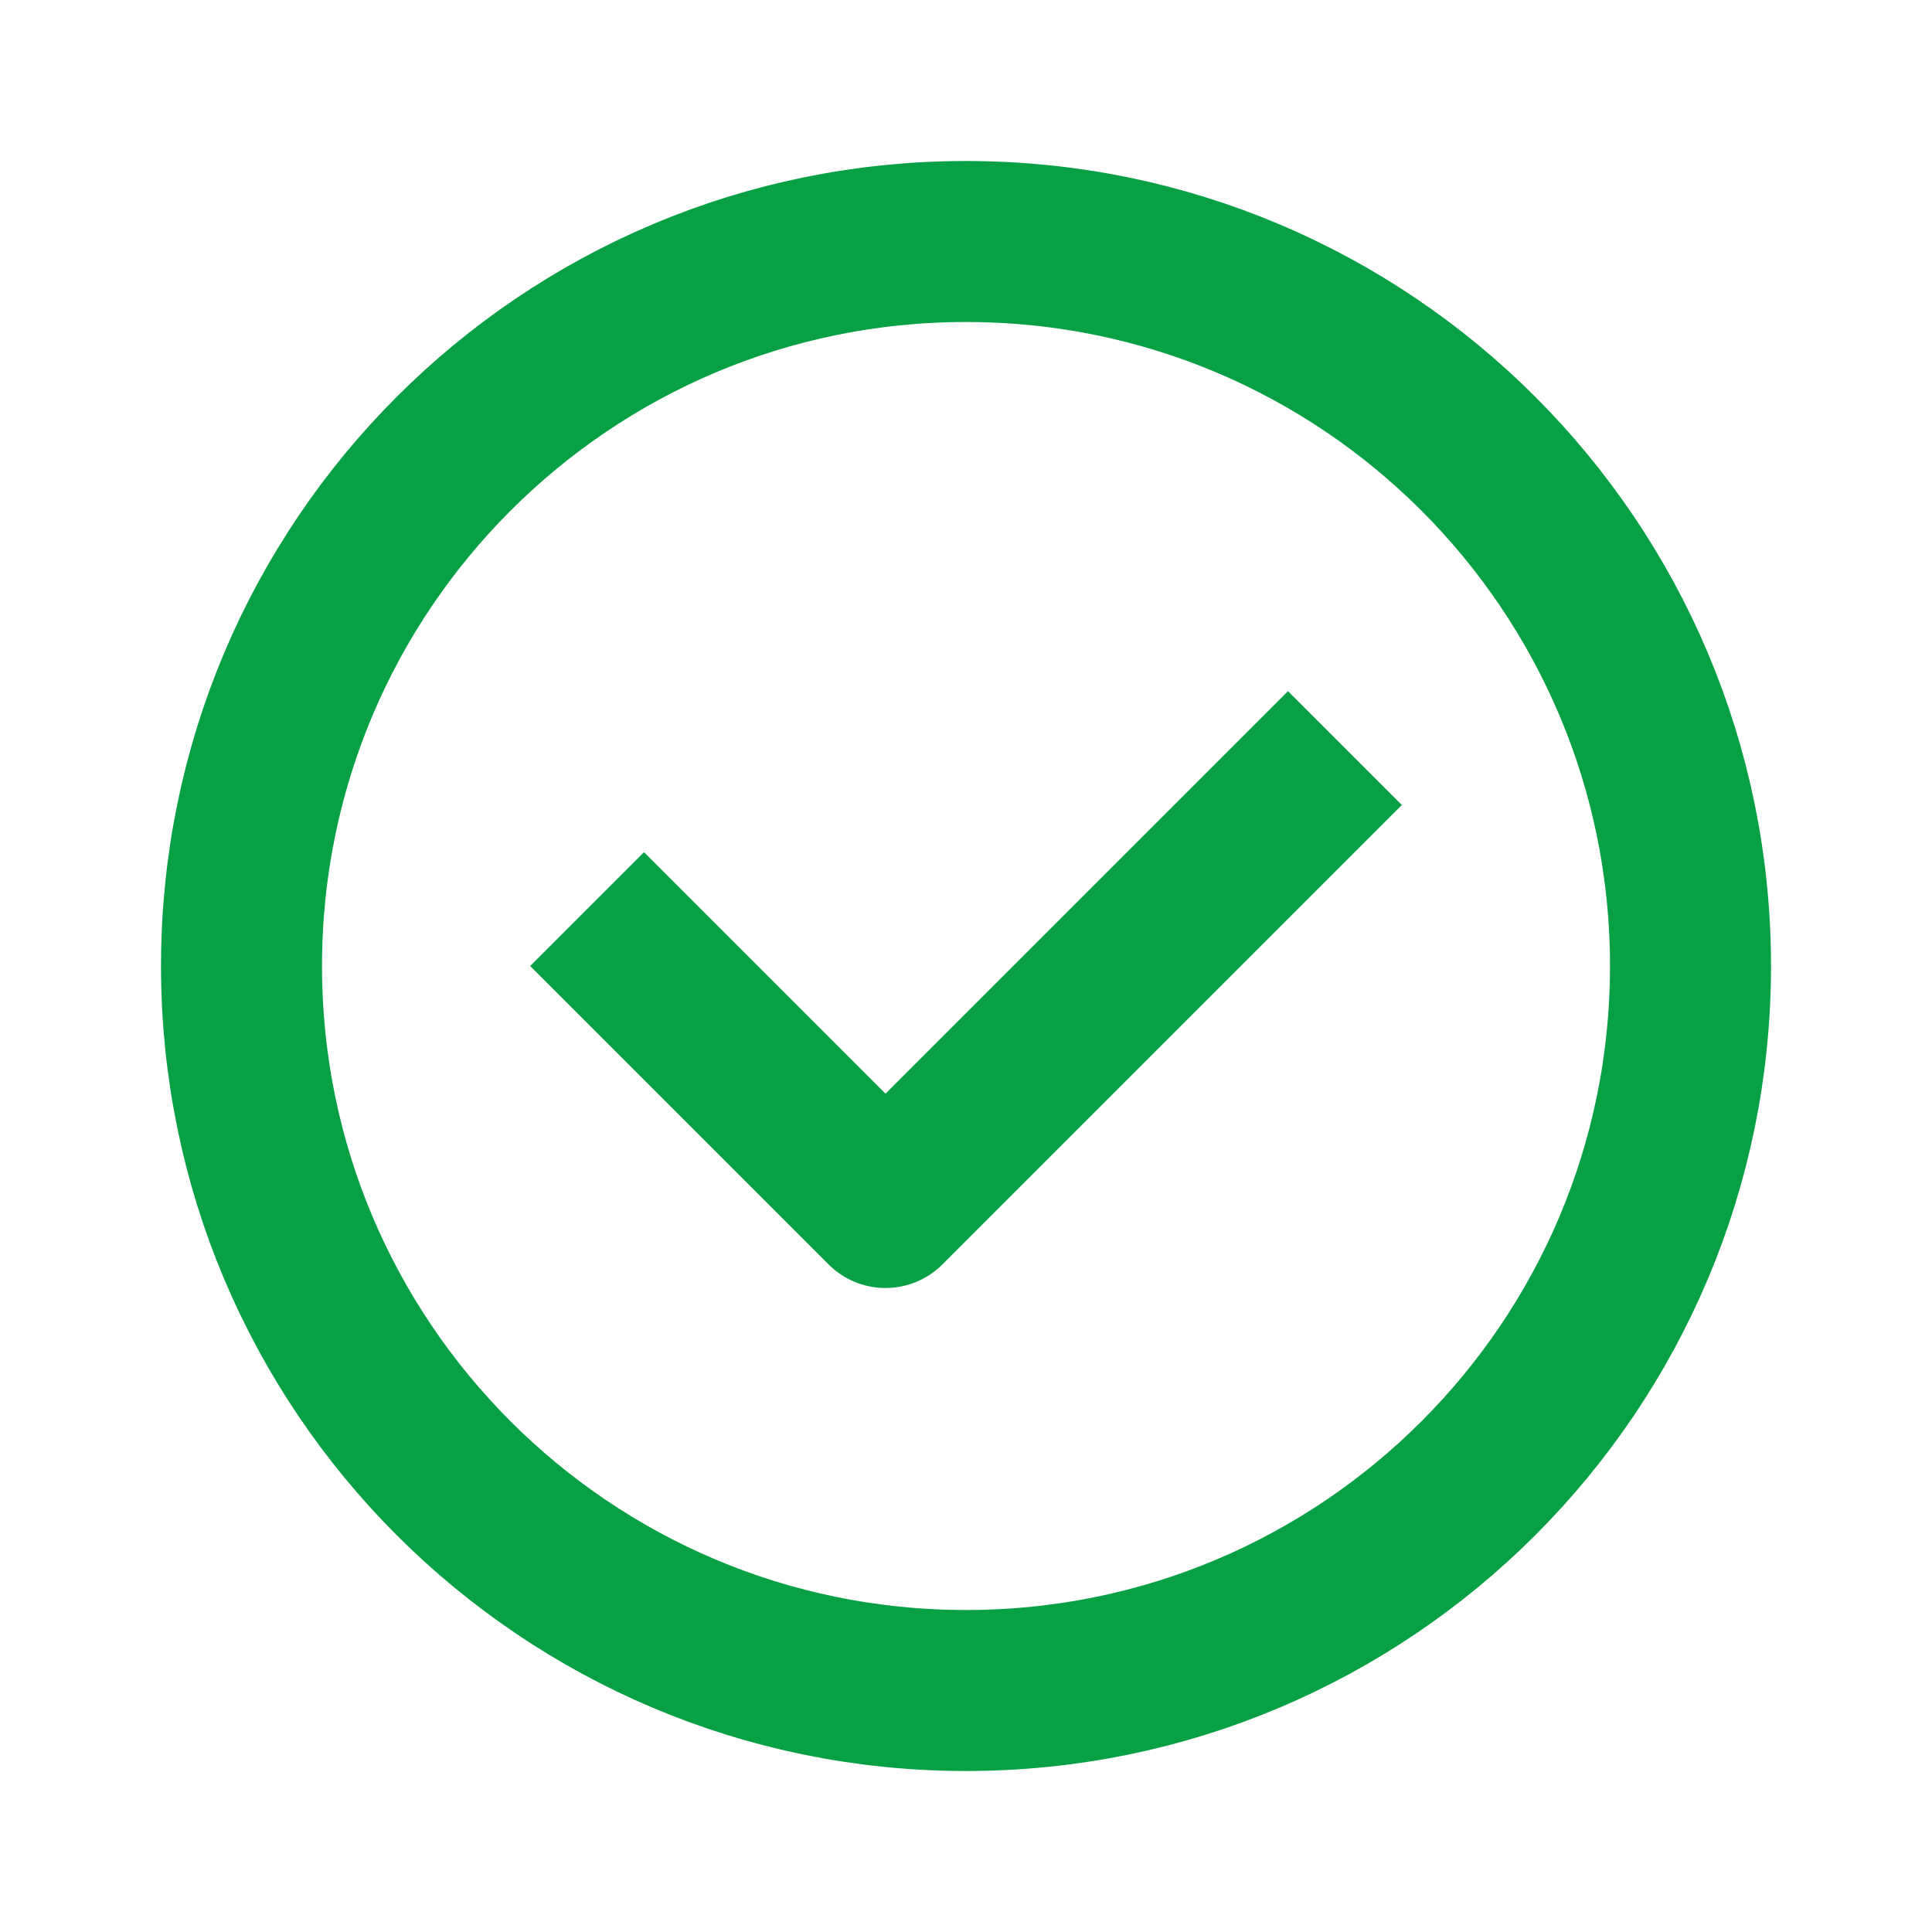 <svg width="24" height="24" viewBox="0 0 24 24" fill="none" xmlns="http://www.w3.org/2000/svg">
<path fill-rule="evenodd" clip-rule="evenodd" d="M12 21V21C7.029 21 3 16.971 3 12V12C3 7.029 7.029 3 12 3V3C16.971 3 21 7.029 21 12V12C21 16.971 16.971 21 12 21Z" stroke="#08A045" stroke-width="2" stroke-linecap="round" stroke-linejoin="round"/>
<path d="M16 10L11 15L8 12" stroke="#08A045" stroke-width="2" stroke-linecap="square" stroke-linejoin="round"/>
</svg>
